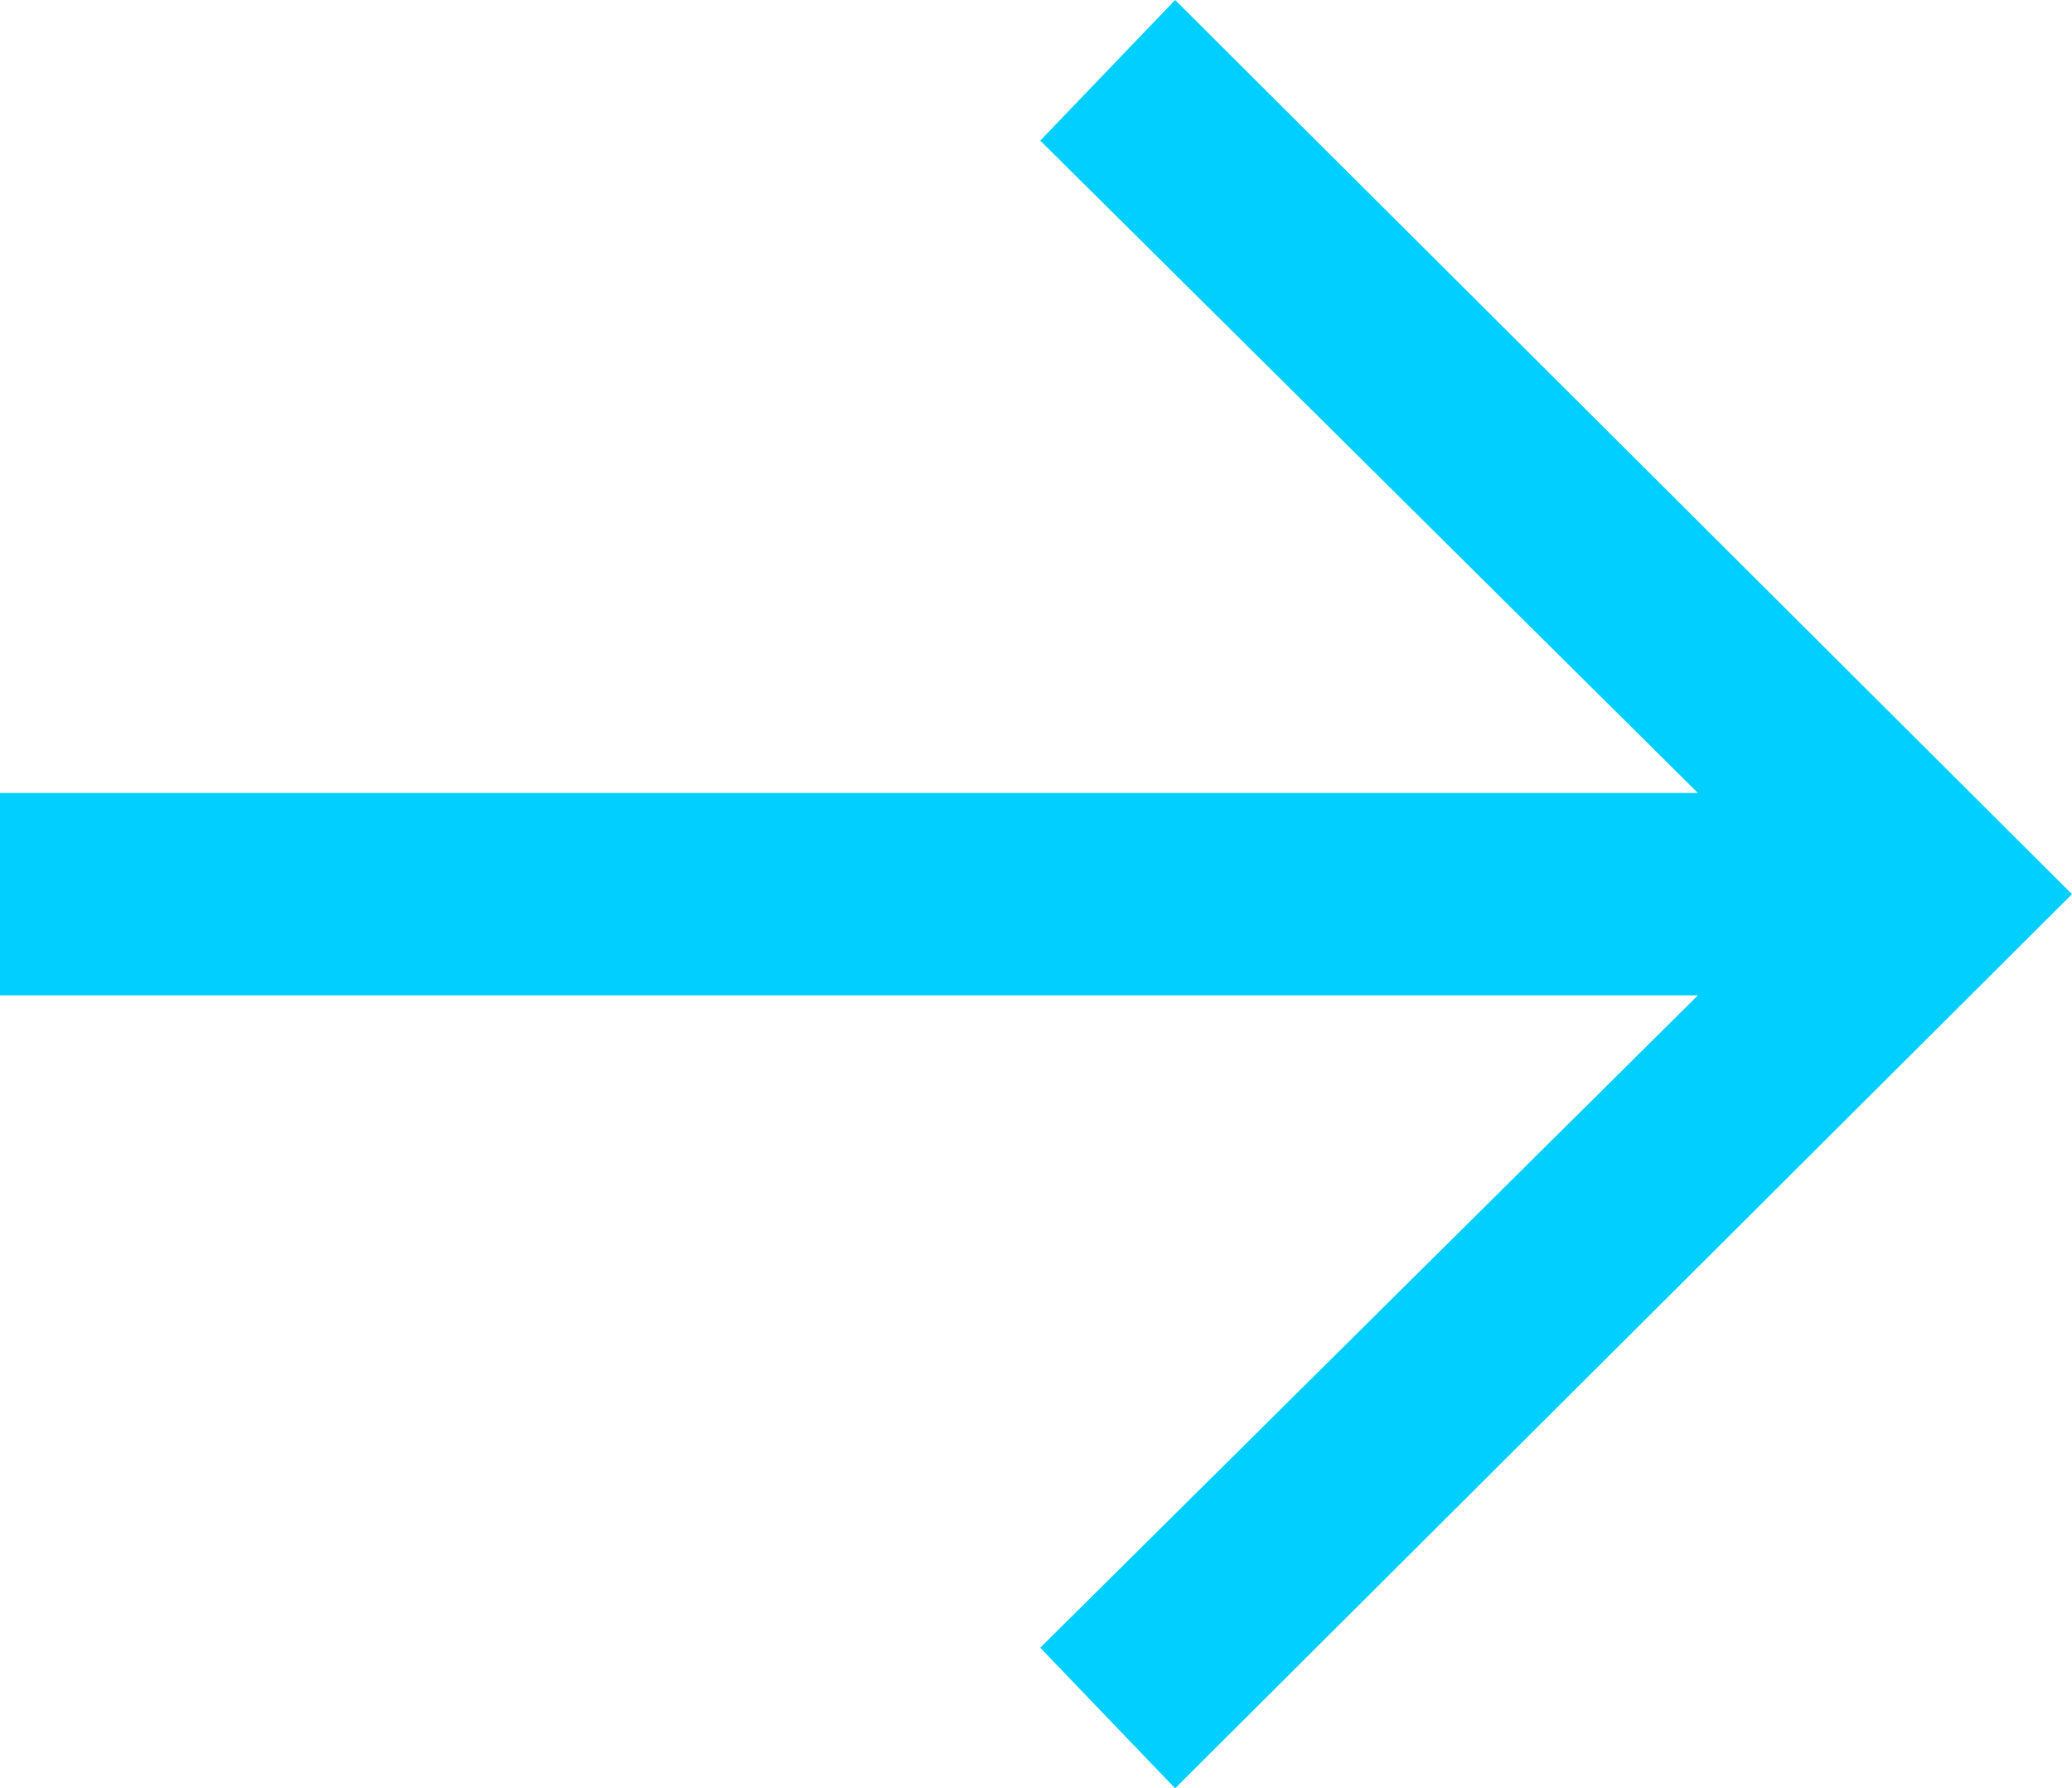 <svg xmlns="http://www.w3.org/2000/svg" width="28.356" height="24.47" viewBox="0 0 28.356 24.47">
  <g id="Group_770" data-name="Group 770" transform="translate(-2132.243 -3721.006)">
    <path id="Path_150" data-name="Path 150" d="M2148.325,3745.476l-1.846-1.924,9-8.926h-23.239v-2.77h23.239l-9-8.926,1.846-1.924,12.274,12.235Z" fill="#00cfff"/>
  </g>
</svg>
